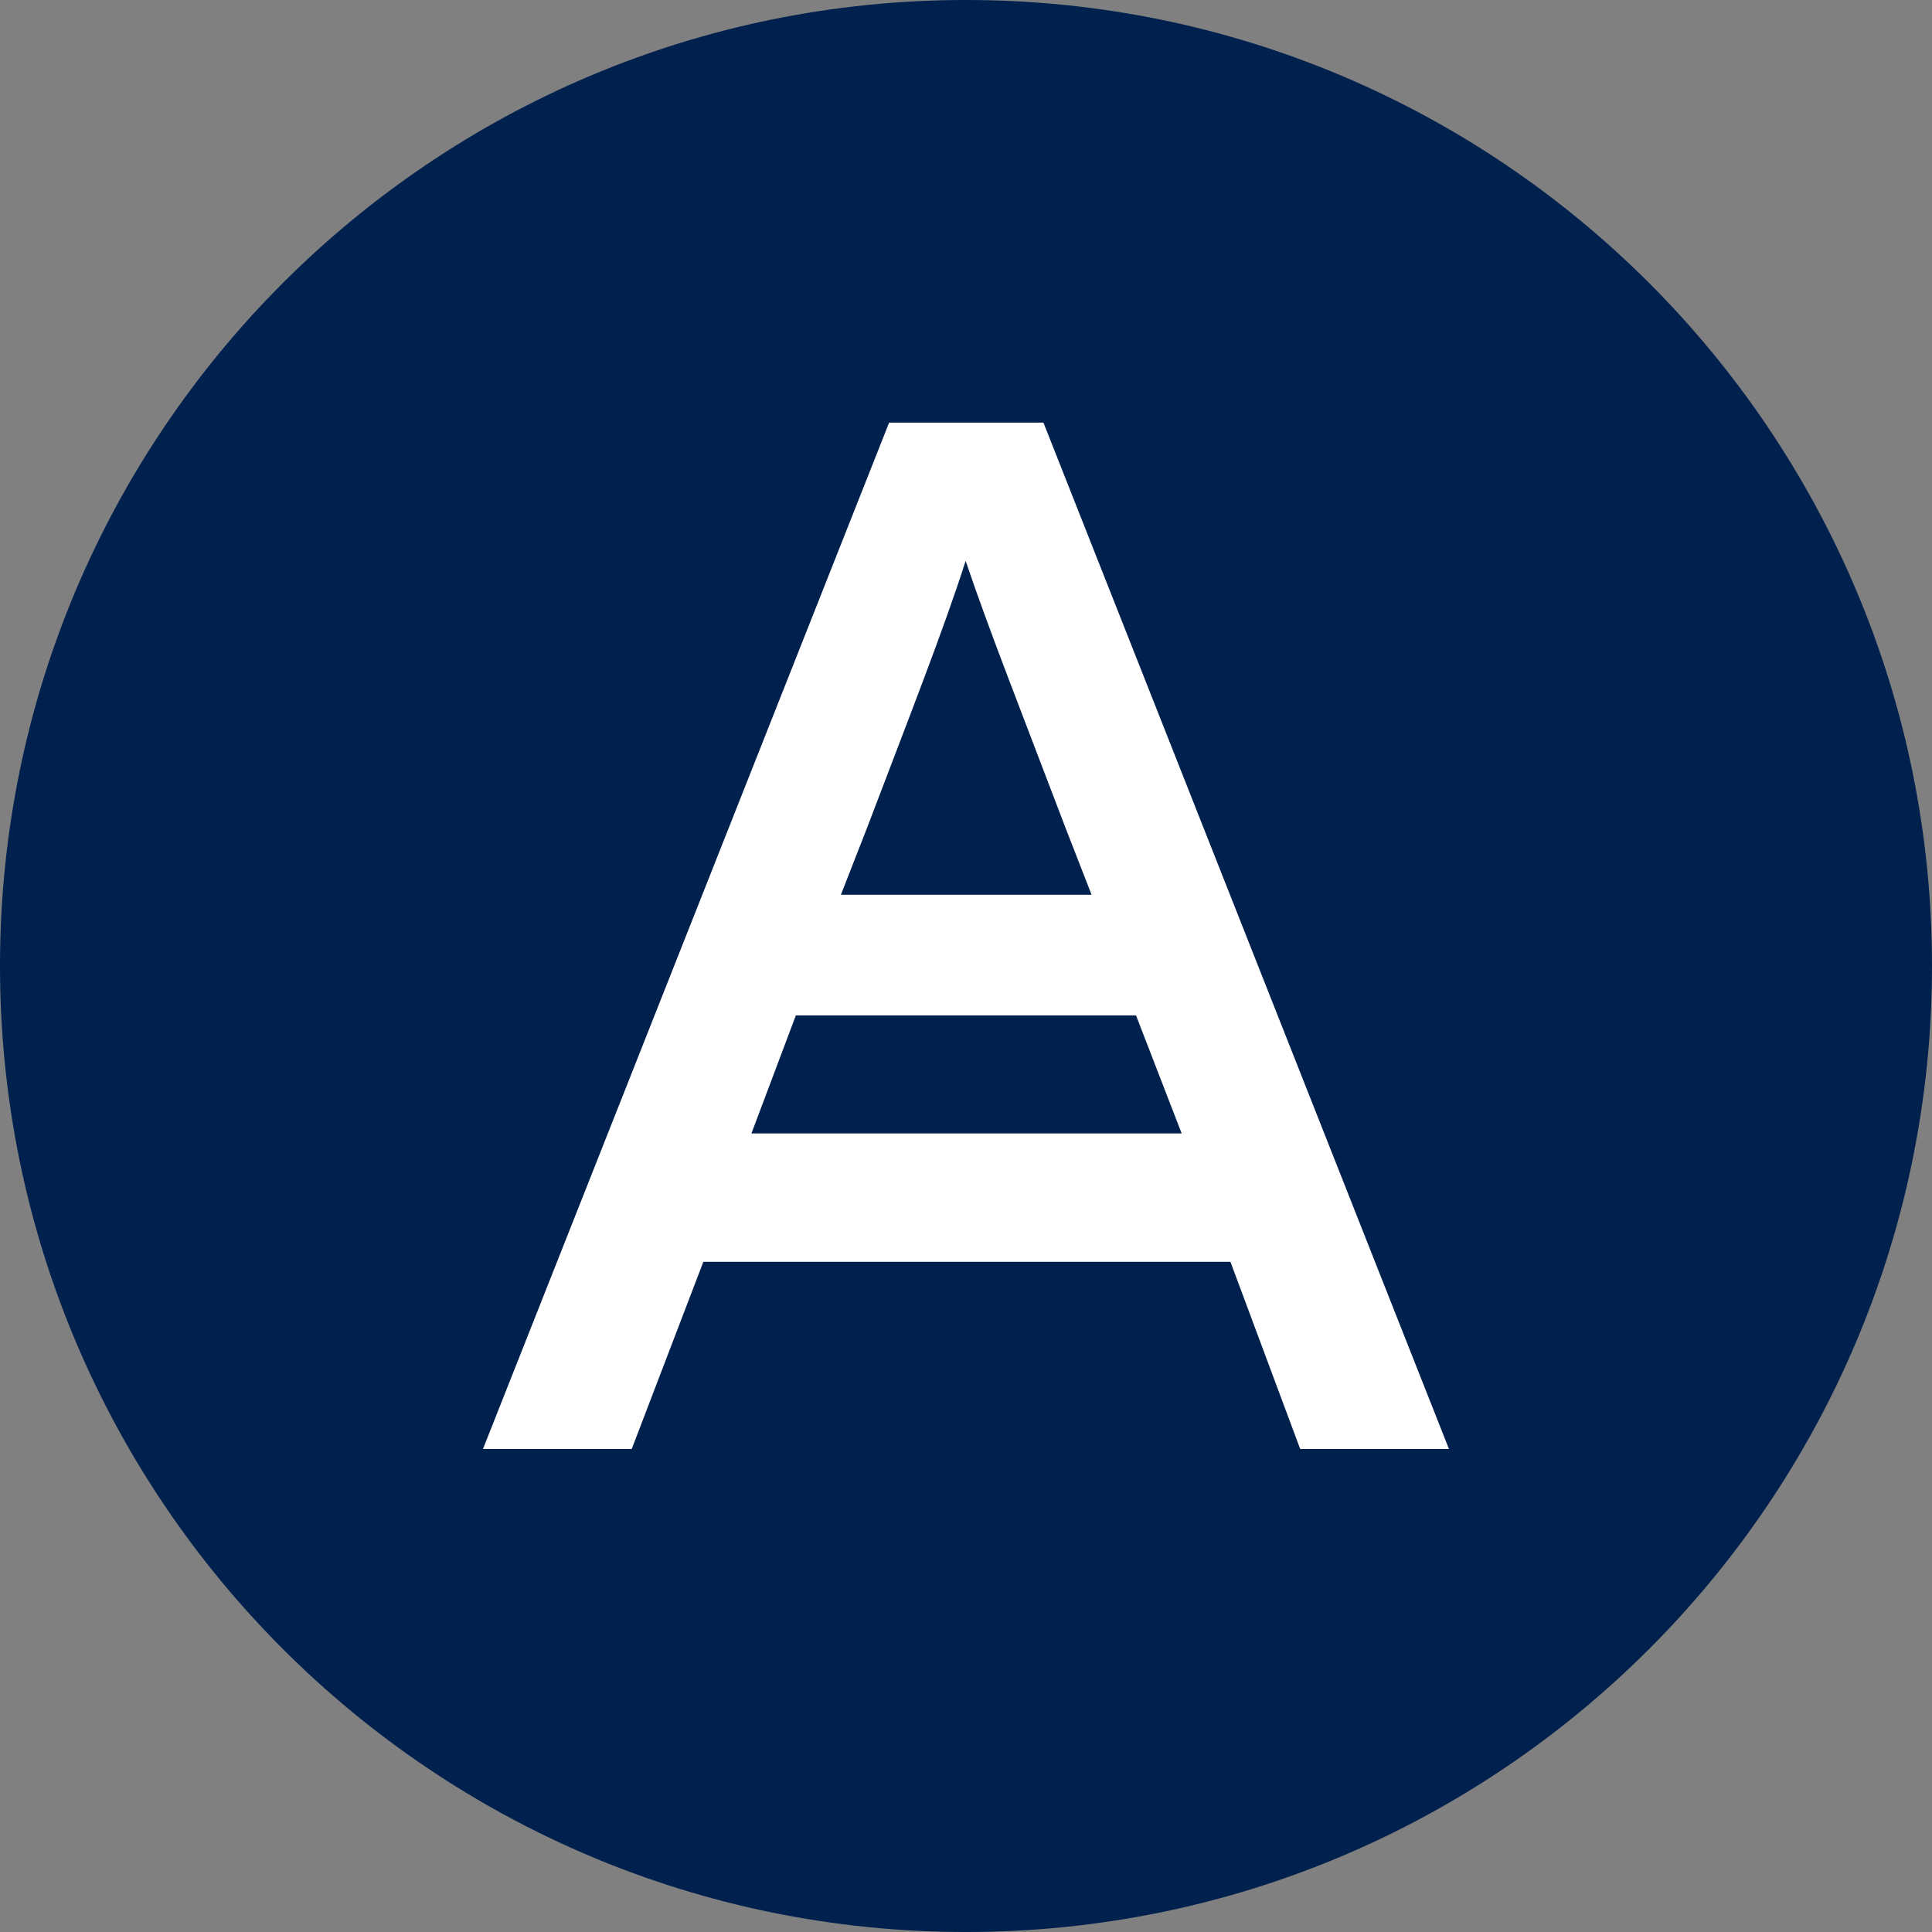 <svg width="48" height="48" viewBox="0 0 48 48" fill="none" xmlns="http://www.w3.org/2000/svg">
<rect x="0" y="0" width="48" height="48" fill="#808080" stroke="none"/>
<g clip-path="url(#clip0_433_4731)">
<path d="M24 48C37.255 48 48 37.255 48 24C48 10.745 37.255 0 24 0C10.745 0 0 10.745 0 24C0 37.255 10.745 48 24 48Z" fill="#00204D"/>
<path d="M22.09 10.5H25.924L35.999 36H32.303L30.57 31.35H17.474L15.695 36H11.999L22.09 10.5ZM29.358 28.16L28.224 25.227H19.773L18.669 28.16H29.358ZM27.12 22.23L26.476 20.577C25.448 17.871 24.558 15.62 23.991 13.935C23.454 15.62 22.567 17.871 21.538 20.577L20.892 22.23H27.12Z" fill="white"/>
</g>
<defs>
<clipPath id="clip0_433_4731">
<rect width="48" height="48" fill="white"/>
</clipPath>
</defs>
</svg>
